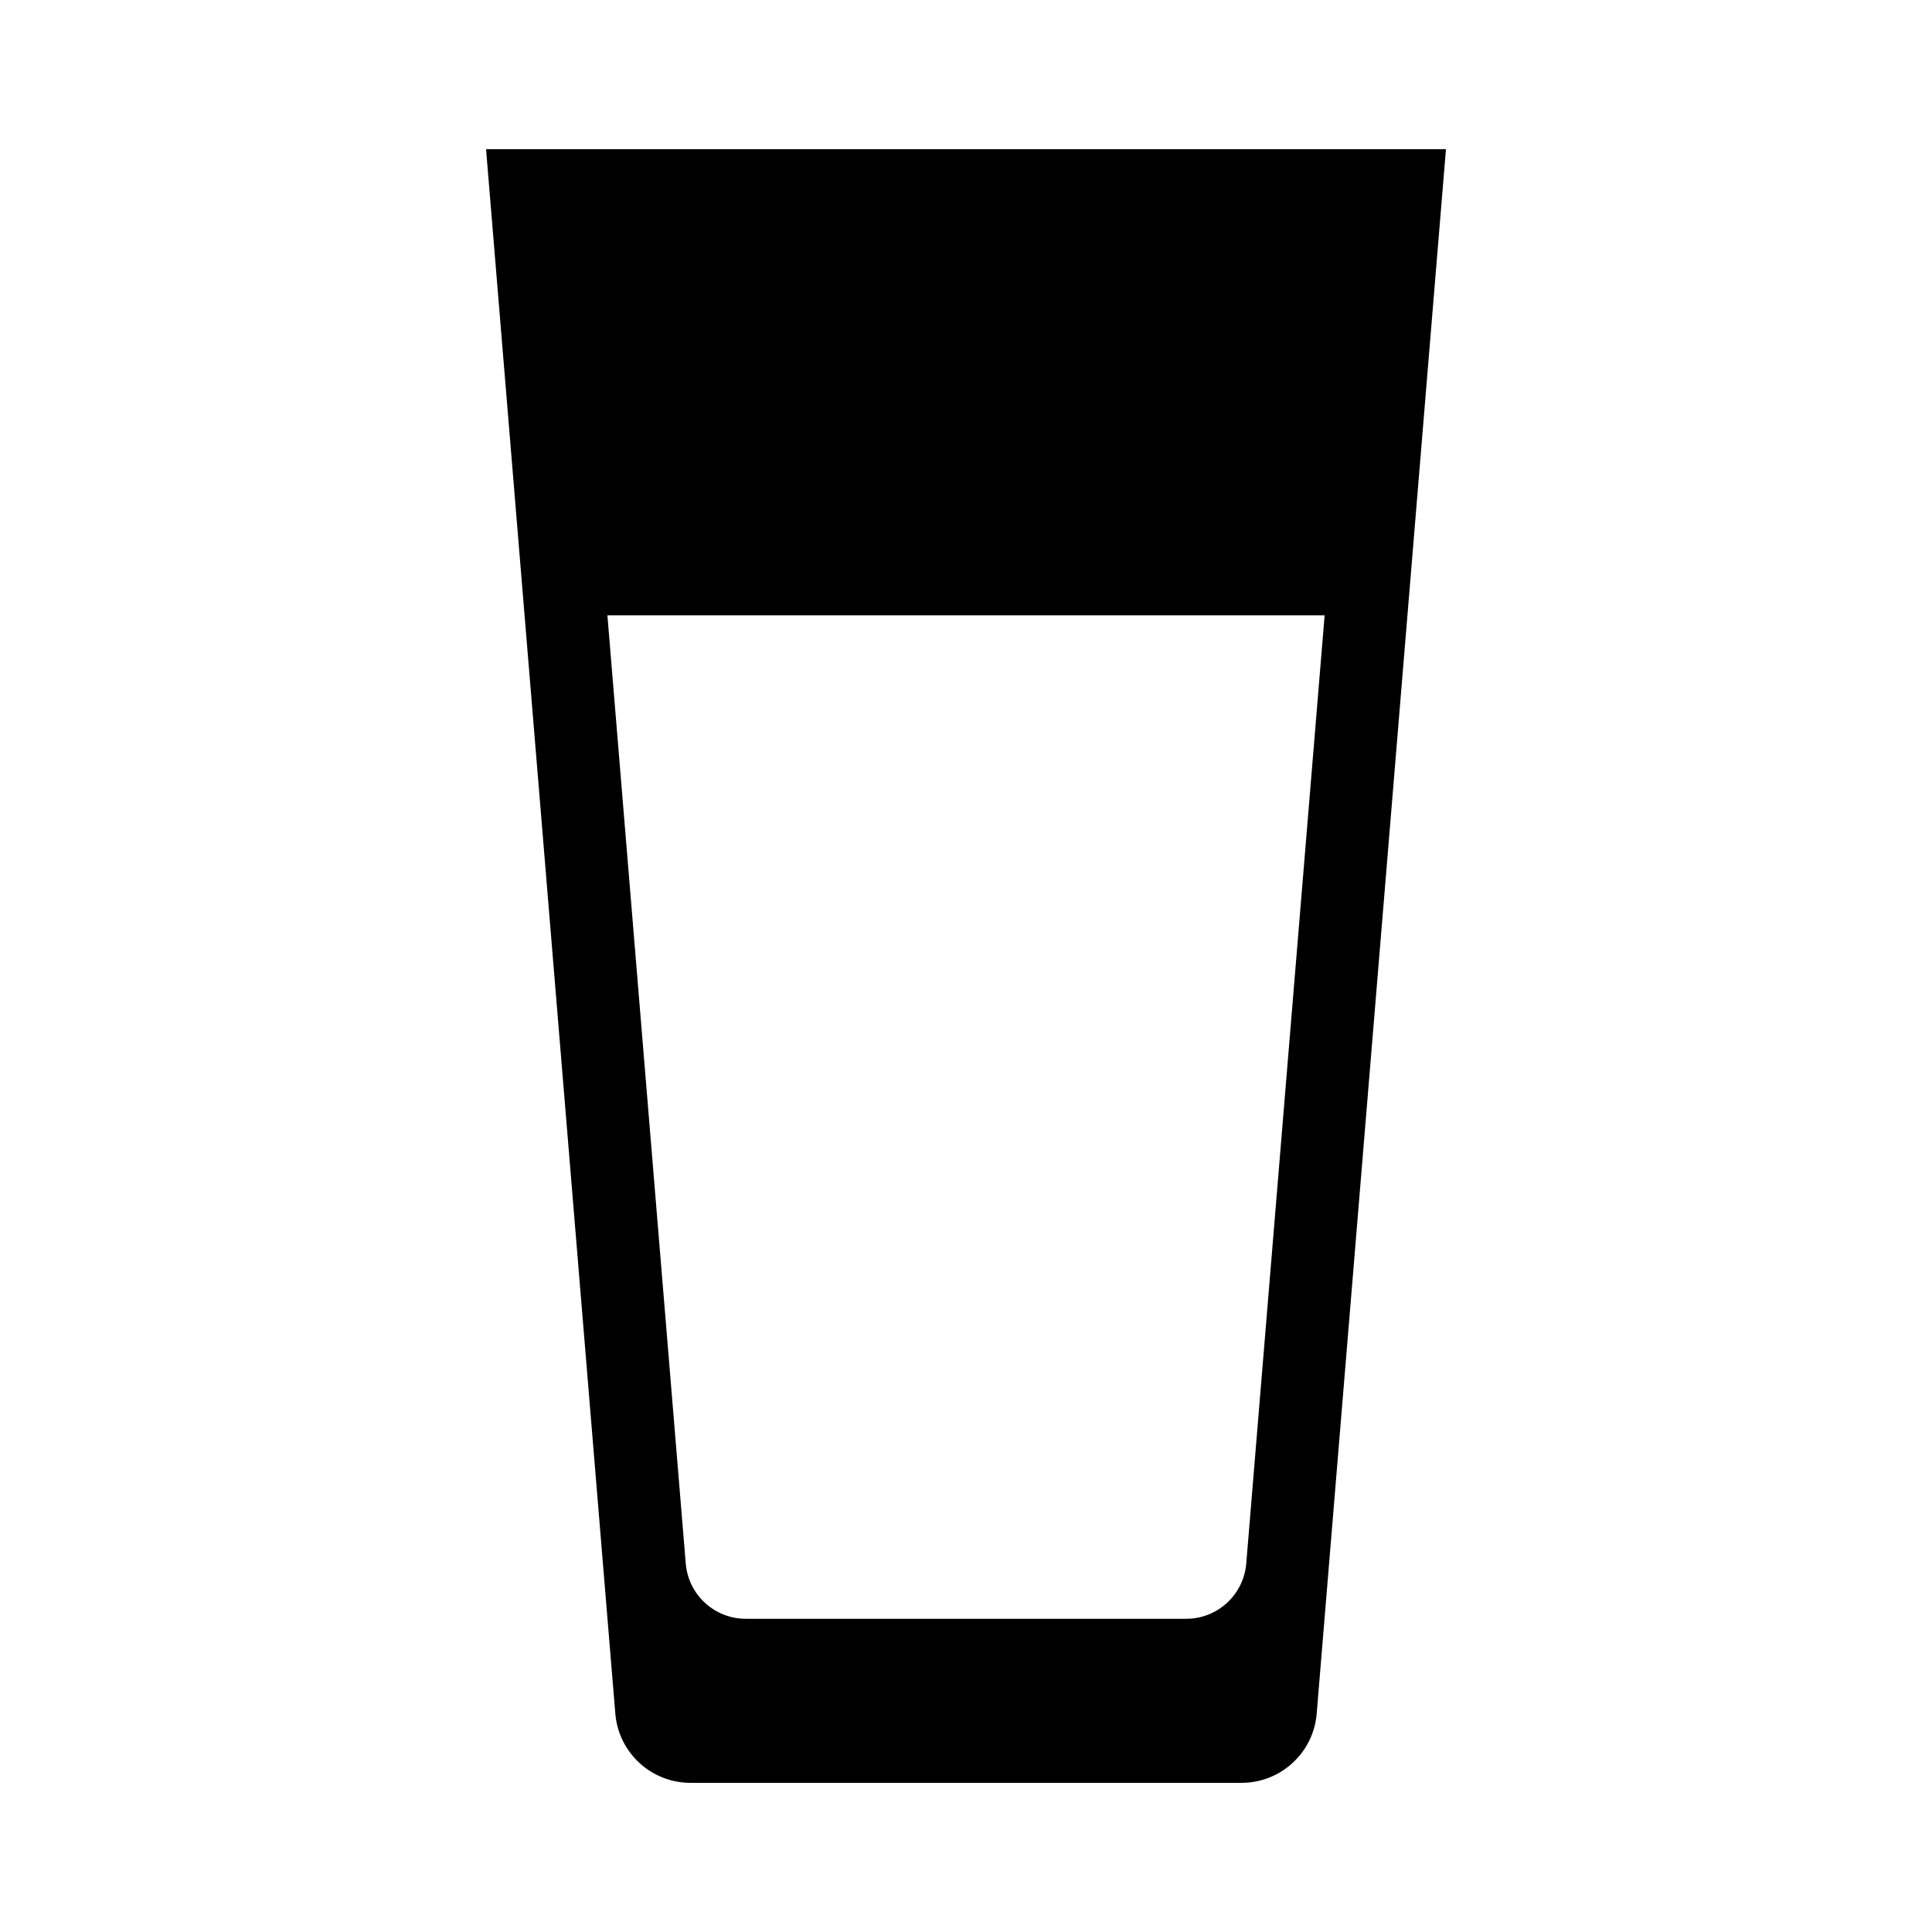 <?xml version="1.0" encoding="UTF-8"?>
<!-- Uploaded to: ICON Repo, www.svgrepo.com, Generator: ICON Repo Mixer Tools -->
<svg fill="#000000" width="800px" height="800px" version="1.1" viewBox="144 144 512 512" xmlns="http://www.w3.org/2000/svg">
 <path d="m272.81 183.54 34.258 414.59c0.855 10.363 9.516 18.34 19.914 18.34h146.04c10.398 0 19.059-7.977 19.914-18.34l34.258-414.59zm201.46 374.8c-0.684 8.281-7.609 14.656-15.914 14.656h-116.71c-8.312 0-15.234-6.375-15.914-14.656l-20.762-251.26h190.07z"/>
</svg>